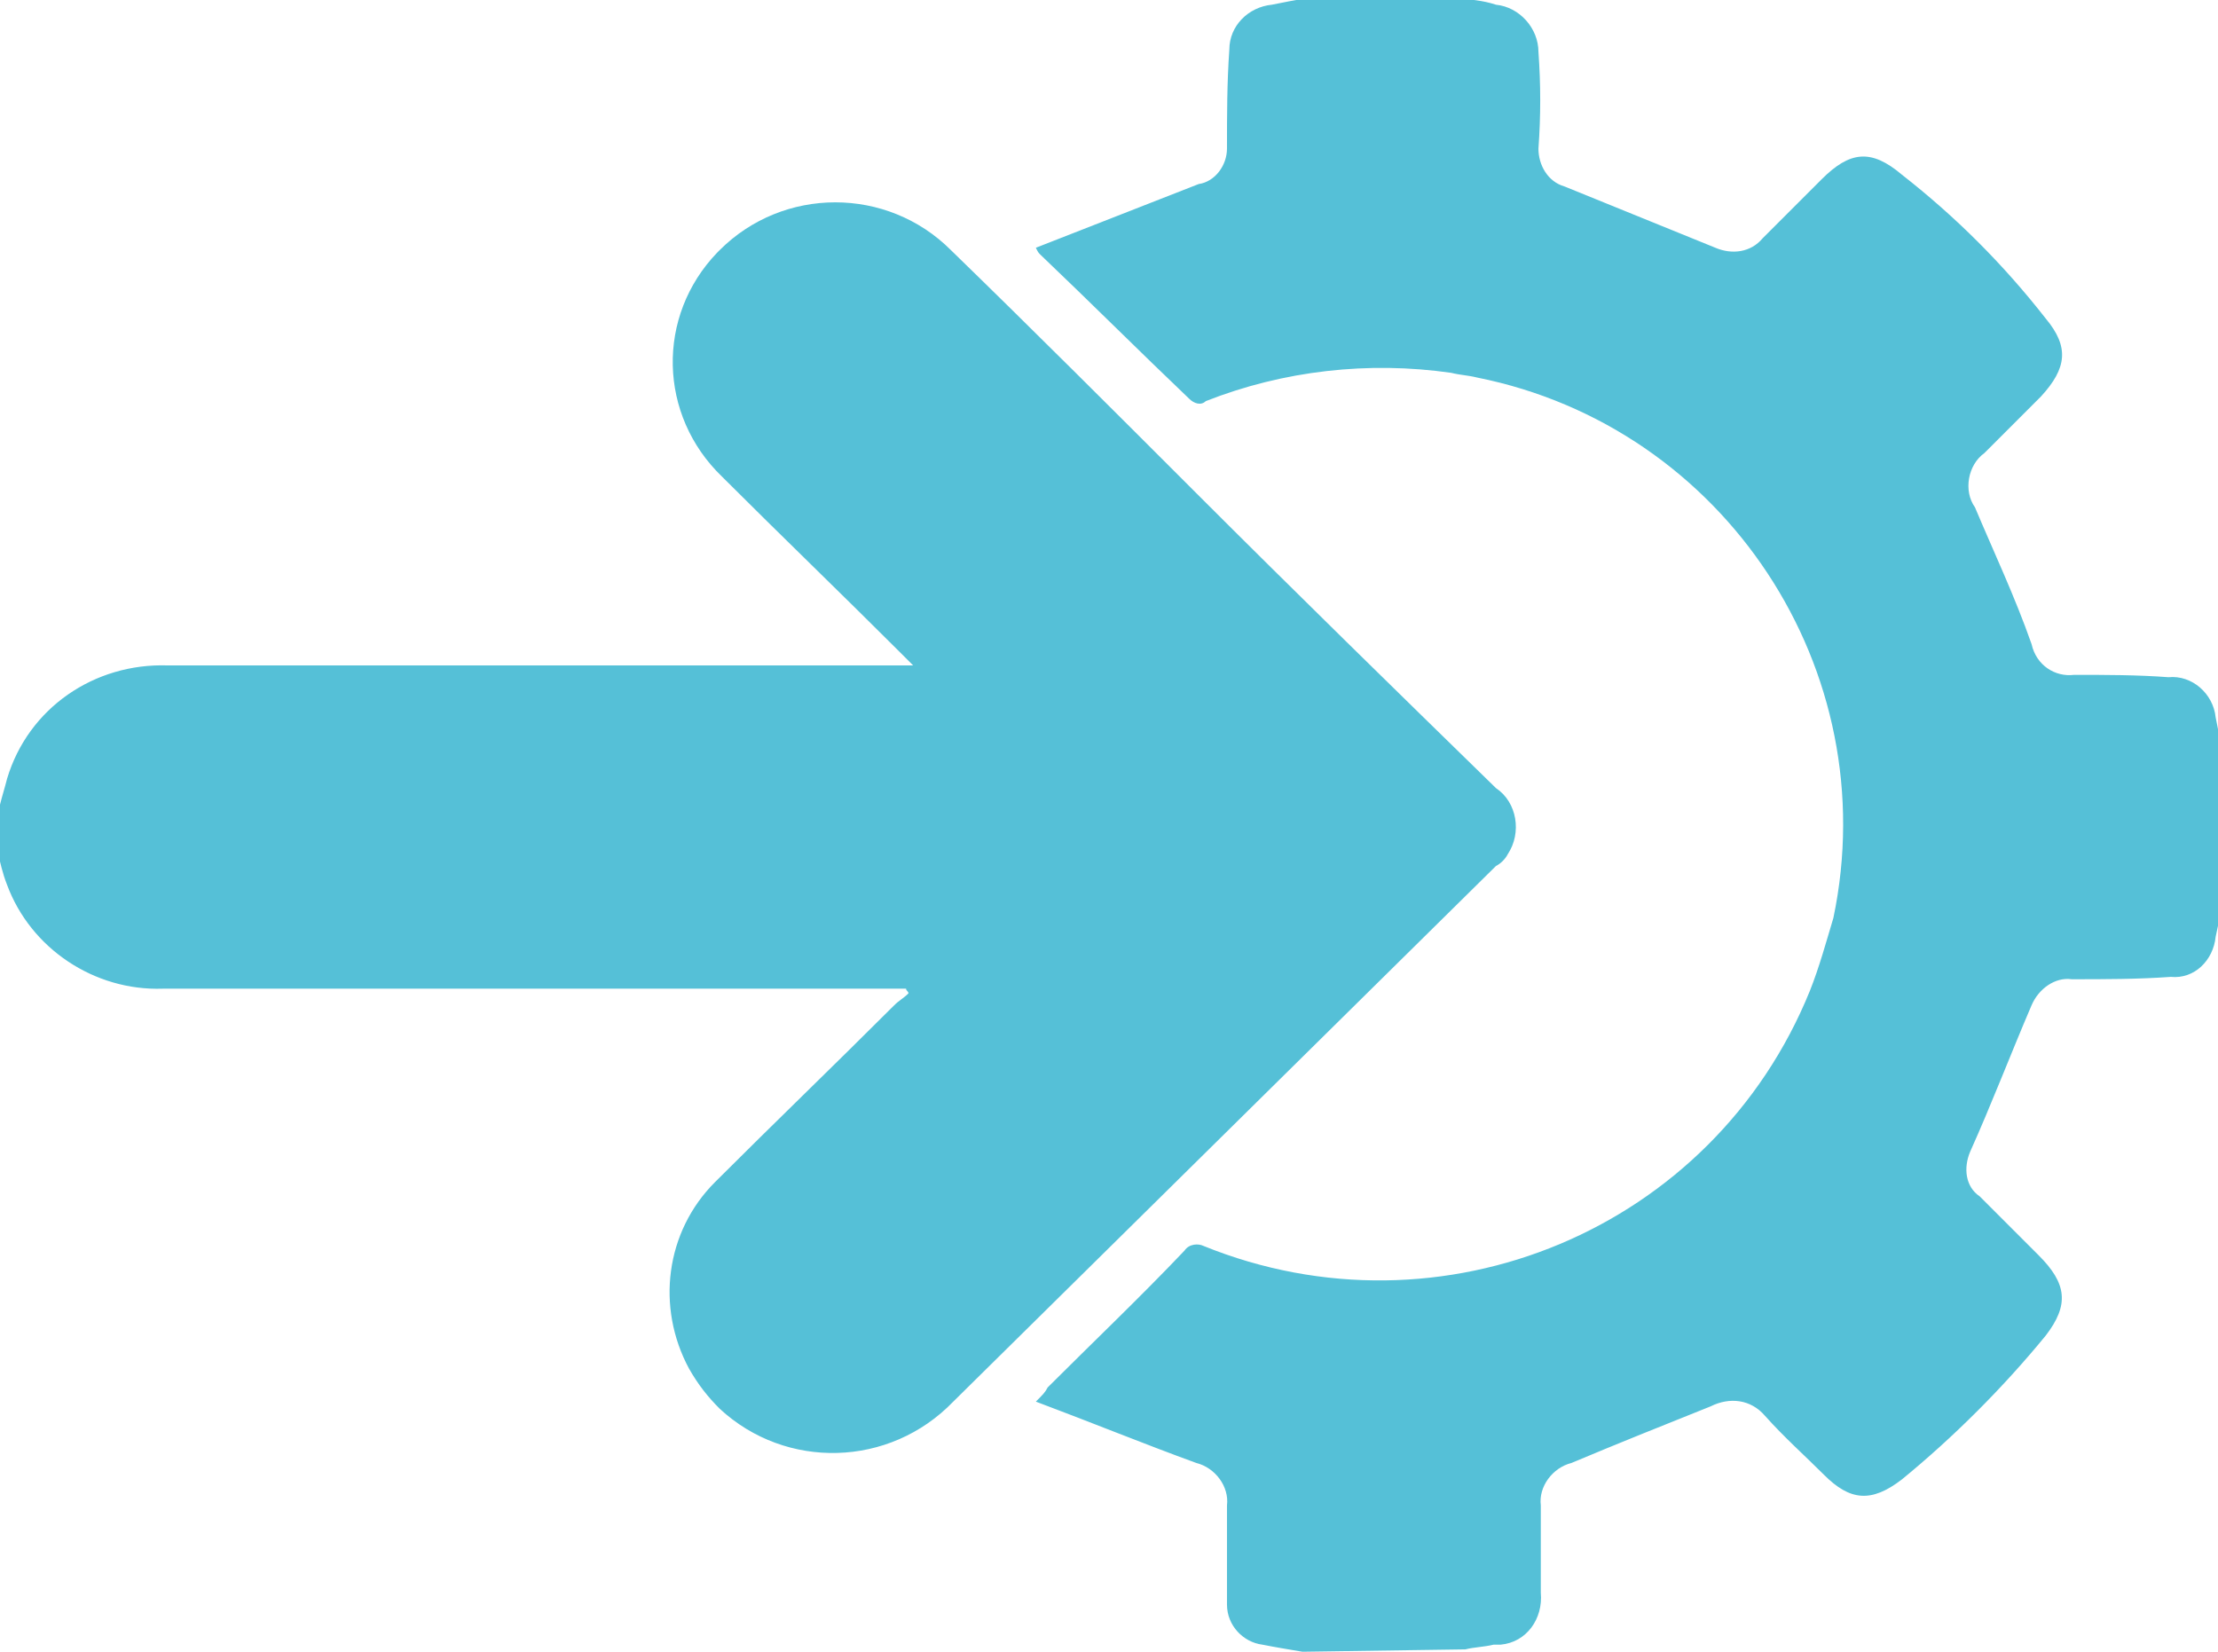 <?xml version="1.0" encoding="utf-8"?>
<!-- Generator: Adobe Illustrator 21.0.0, SVG Export Plug-In . SVG Version: 6.00 Build 0)  -->
<svg version="1.1" id="Layer_1" xmlns="http://www.w3.org/2000/svg" xmlns:xlink="http://www.w3.org/1999/xlink" x="0px" y="0px"
	 viewBox="0 0 94 70" style="enable-background:new 0 0 94 70;" xml:space="preserve">
<style type="text/css">
	.st0{fill:#55C0D7;}
</style>
<path id="_integration" class="st0" d="M0,34.1c0.1-0.4,0.2-0.7,0.3-1.1c0.9-3,3.7-4.9,6.8-4.8c9.8,0,19.6,0,29.4,0h2.2
	c-0.2-0.2-0.4-0.4-0.5-0.5c-2.5-2.5-5.1-5-7.6-7.5c-2.7-2.6-2.8-6.8-0.2-9.5c0,0,0.1-0.1,0.1-0.1c2.7-2.7,7.1-2.7,9.8,0c0,0,0,0,0,0
	c3.5,3.4,7,6.9,10.4,10.3c4.2,4.2,8.5,8.4,12.7,12.5c0.9,0.6,1.1,1.9,0.5,2.8c-0.1,0.2-0.3,0.4-0.5,0.5c-7.7,7.6-15.3,15.1-23,22.7
	c-2.7,2.8-7.1,2.9-9.9,0.3c-0.5-0.5-0.9-1-1.3-1.7c-1.4-2.6-1-5.8,1.1-7.9c2.5-2.5,5.1-5,7.6-7.5c0.2-0.2,0.4-0.3,0.6-0.5
	c0-0.1-0.1-0.1-0.1-0.2h-0.7c-10.3,0-20.5,0-30.8,0c-2.9,0.1-5.6-1.7-6.6-4.4c-0.2-0.5-0.3-1-0.4-1.4V34.1L0,34.1z M55.2,70
	c-0.6-0.1-1.2-0.2-1.7-0.3c-0.8-0.1-1.5-0.8-1.5-1.7C52,66.6,52,65.2,52,63.8c0.1-0.8-0.5-1.6-1.3-1.8c-2.2-0.8-4.4-1.7-6.8-2.6
	c0.3-0.3,0.4-0.4,0.5-0.6c1.9-1.9,3.9-3.8,5.8-5.8c0.2-0.3,0.6-0.3,0.8-0.2c10.1,4.1,21.6-0.7,25.7-10.8c0.4-1,0.7-2.1,1-3.1
	c2.2-10.5-4.6-20.8-15.1-22.9c-0.4-0.1-0.7-0.1-1.1-0.2c-3.5-0.5-7.1-0.1-10.4,1.2c-0.2,0.2-0.5,0.1-0.7-0.1c-2.1-2-4.2-4.1-6.3-6.1
	c-0.1-0.1-0.1-0.1-0.2-0.3c2.3-0.9,4.6-1.8,6.9-2.7C51.5,7.7,52,7,52,6.3c0-1.4,0-2.8,0.1-4.2c0-1,0.8-1.8,1.8-1.9
	c0.5-0.1,1-0.2,1.6-0.3h6.3c0.5,0.1,1,0.1,1.6,0.3c1,0.1,1.8,1,1.8,2c0.1,1.4,0.1,2.7,0,4.1c0,0.7,0.4,1.4,1.1,1.6l6.4,2.6
	c0.7,0.3,1.5,0.2,2-0.4c0.8-0.8,1.7-1.7,2.5-2.5c1.2-1.2,2.1-1.3,3.4-0.2c2.3,1.8,4.3,3.8,6.1,6.1c1,1.2,0.9,2.1-0.2,3.3
	c-0.8,0.8-1.6,1.6-2.4,2.4c-0.7,0.5-0.9,1.6-0.4,2.3c0.8,1.9,1.7,3.8,2.4,5.8c0.2,0.9,1,1.4,1.8,1.3c1.3,0,2.7,0,4,0.1
	c1-0.1,1.9,0.7,2,1.7c0.1,0.5,0.2,1,0.3,1.5v6.4c-0.1,0.5-0.2,0.9-0.3,1.4c-0.1,1-0.9,1.8-1.9,1.7c-1.4,0.1-2.8,0.1-4.2,0.1
	c-0.7-0.1-1.4,0.4-1.7,1.1c-0.9,2.1-1.7,4.2-2.6,6.2c-0.3,0.7-0.2,1.5,0.4,1.9c0.8,0.8,1.7,1.7,2.5,2.5c1.2,1.2,1.3,2.1,0.3,3.4
	c-1.8,2.2-3.9,4.3-6.1,6.1c-1.3,1-2.2,0.9-3.3-0.2c-0.8-0.8-1.7-1.6-2.5-2.5c-0.6-0.7-1.5-0.8-2.3-0.4c-2,0.8-4,1.6-5.9,2.4
	c-0.8,0.2-1.4,1-1.3,1.8c0,1.2,0,2.5,0,3.7c0.1,1.1-0.6,2.1-1.7,2.2c-0.1,0-0.2,0-0.3,0c-0.4,0.1-0.8,0.1-1.2,0.2L55.2,70L55.2,70z"
	/>
</svg>
